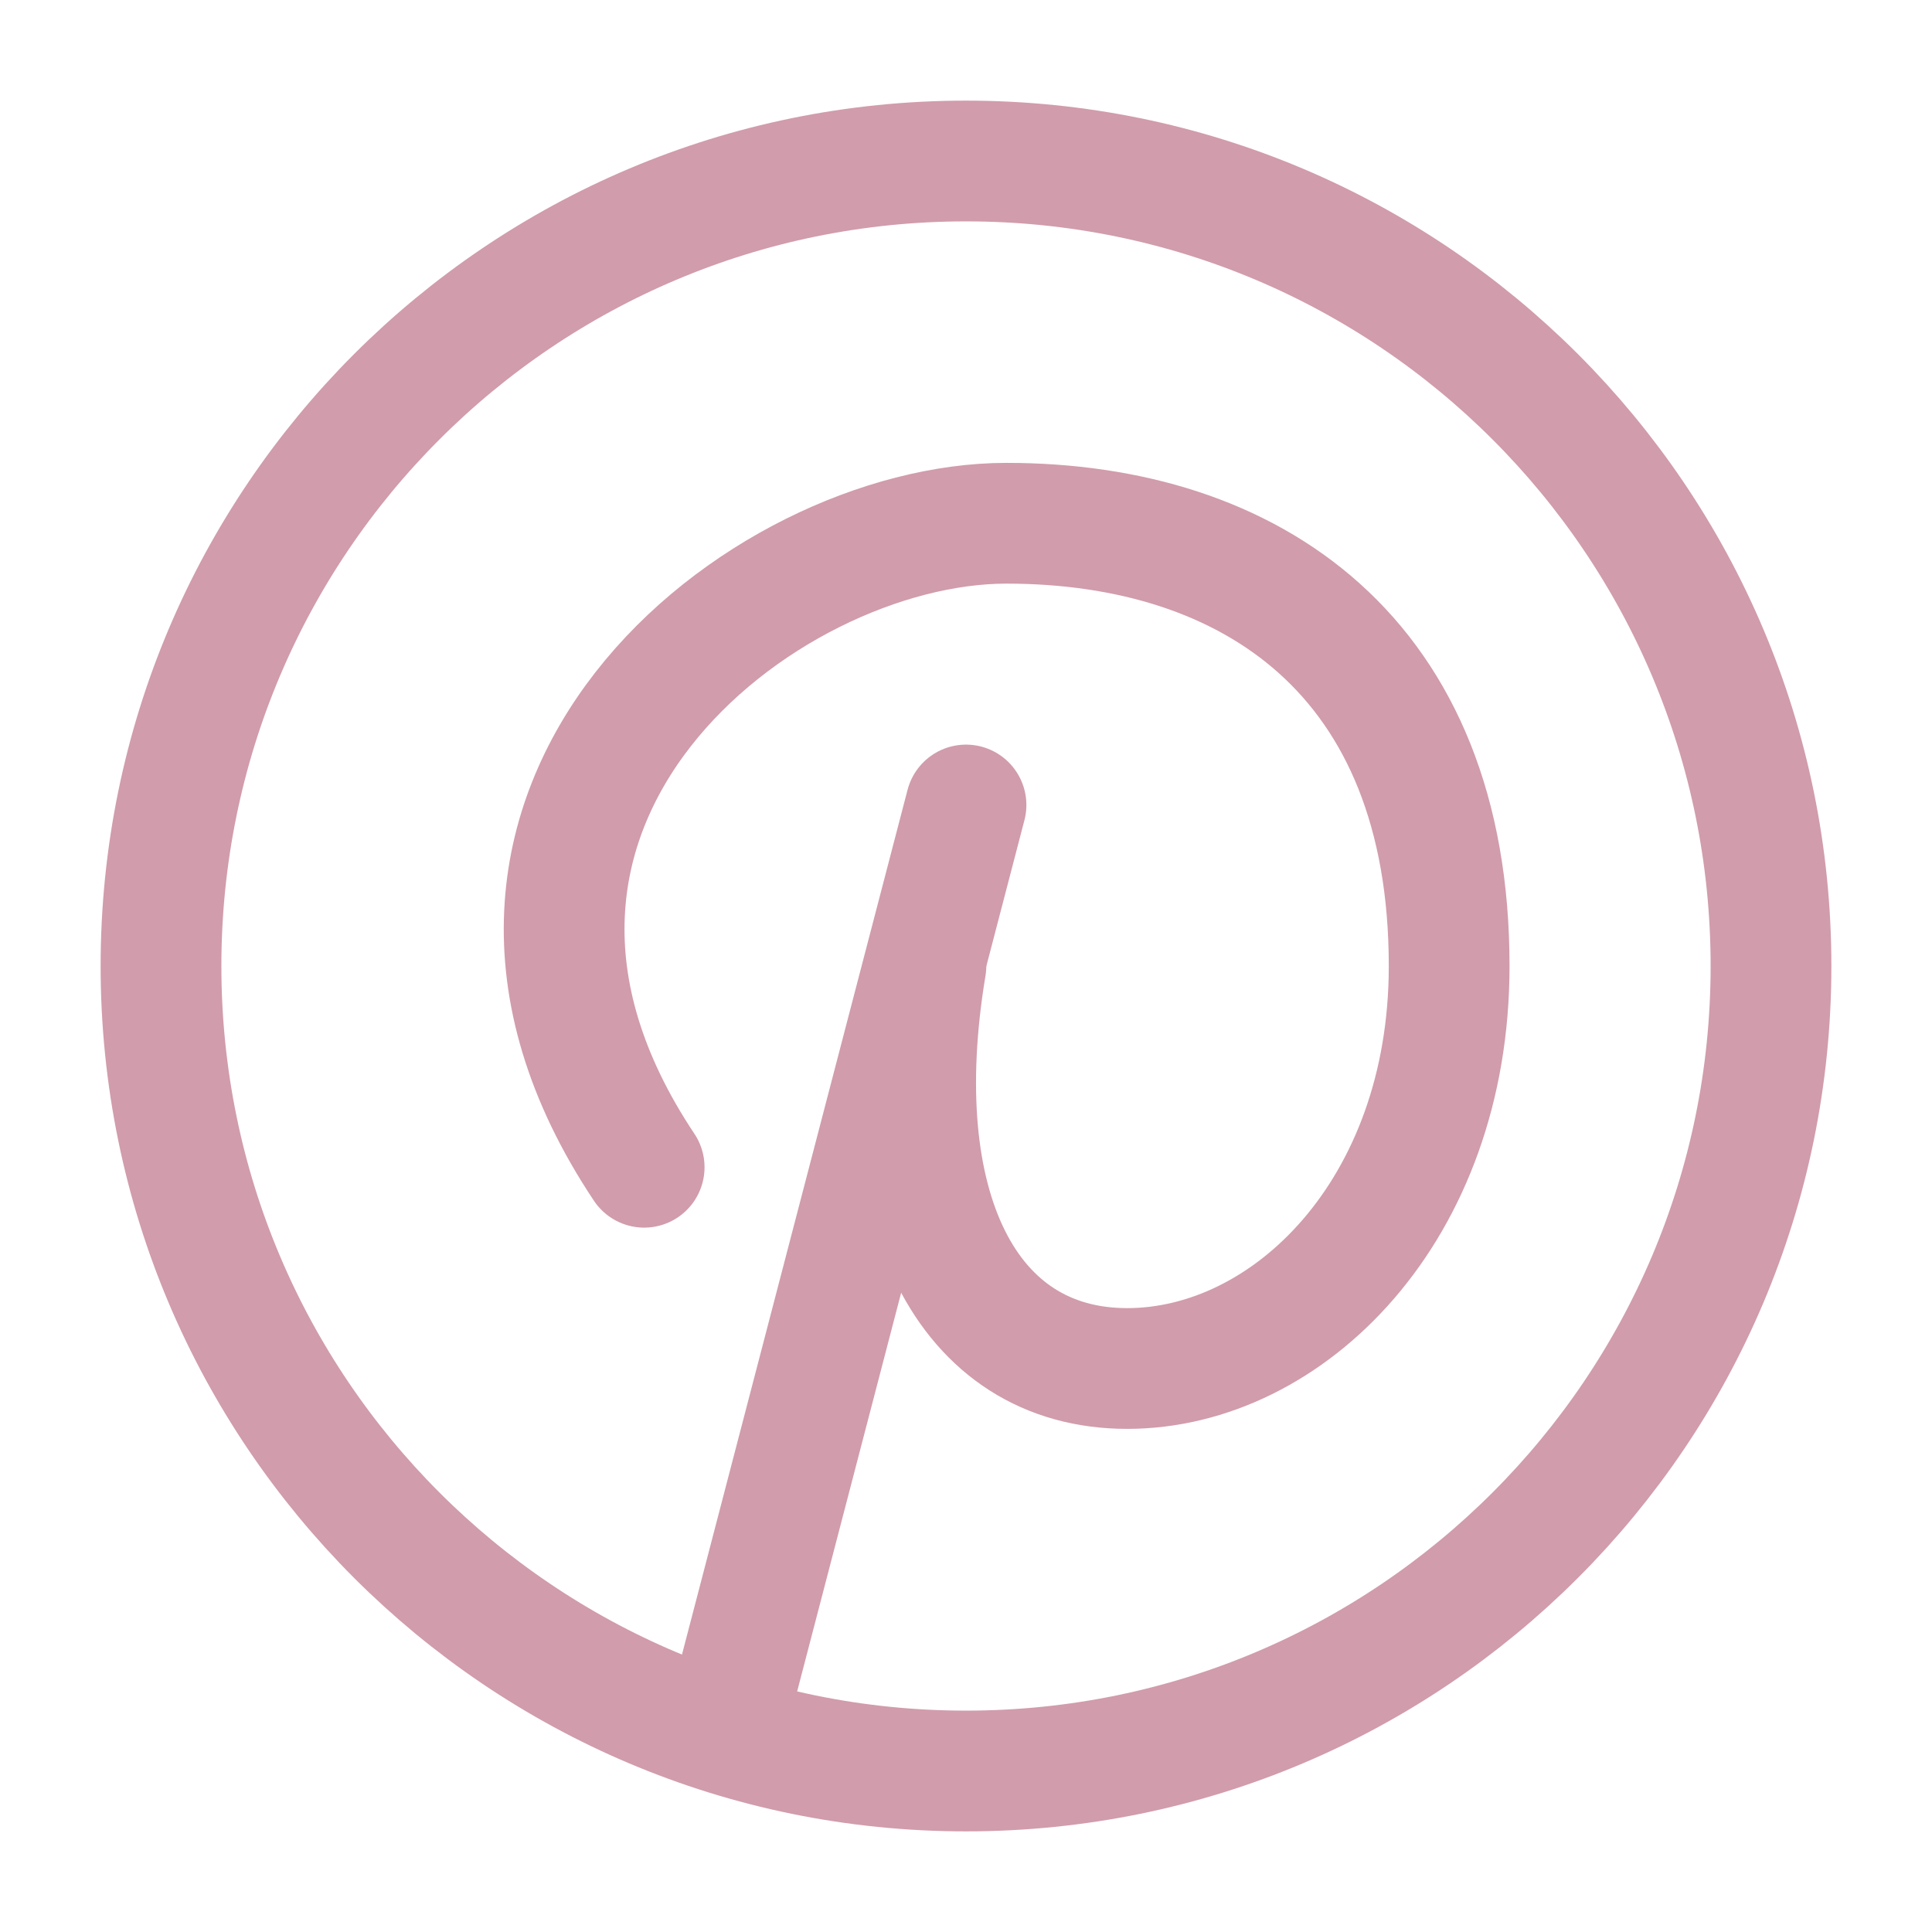 <?xml version="1.0" encoding="UTF-8"?> <svg xmlns="http://www.w3.org/2000/svg" width="24" height="24" viewBox="0 0 24 24" fill="none"><path d="M8.002 14.5C5.002 10 9.464 6.5 12.502 6.5C15.54 6.5 18.002 8.154 18.002 12C18.002 15.038 16.002 17 14.002 17C12.002 17 11.002 15 11.502 12" stroke="#D19CAC" stroke-width="1.5" stroke-linecap="round" stroke-linejoin="round"></path><path d="M12 10L9 21.5" stroke="#D19CAC" stroke-width="1.5" stroke-linecap="round" stroke-linejoin="round"></path><path d="M12 22C17.523 22 22 17.523 22 12C22 6.477 17.523 2 12 2C6.477 2 2 6.477 2 12C2 17.523 6.477 22 12 22Z" stroke="#D19CAC" stroke-width="1.5" stroke-linecap="round" stroke-linejoin="round"></path></svg> 